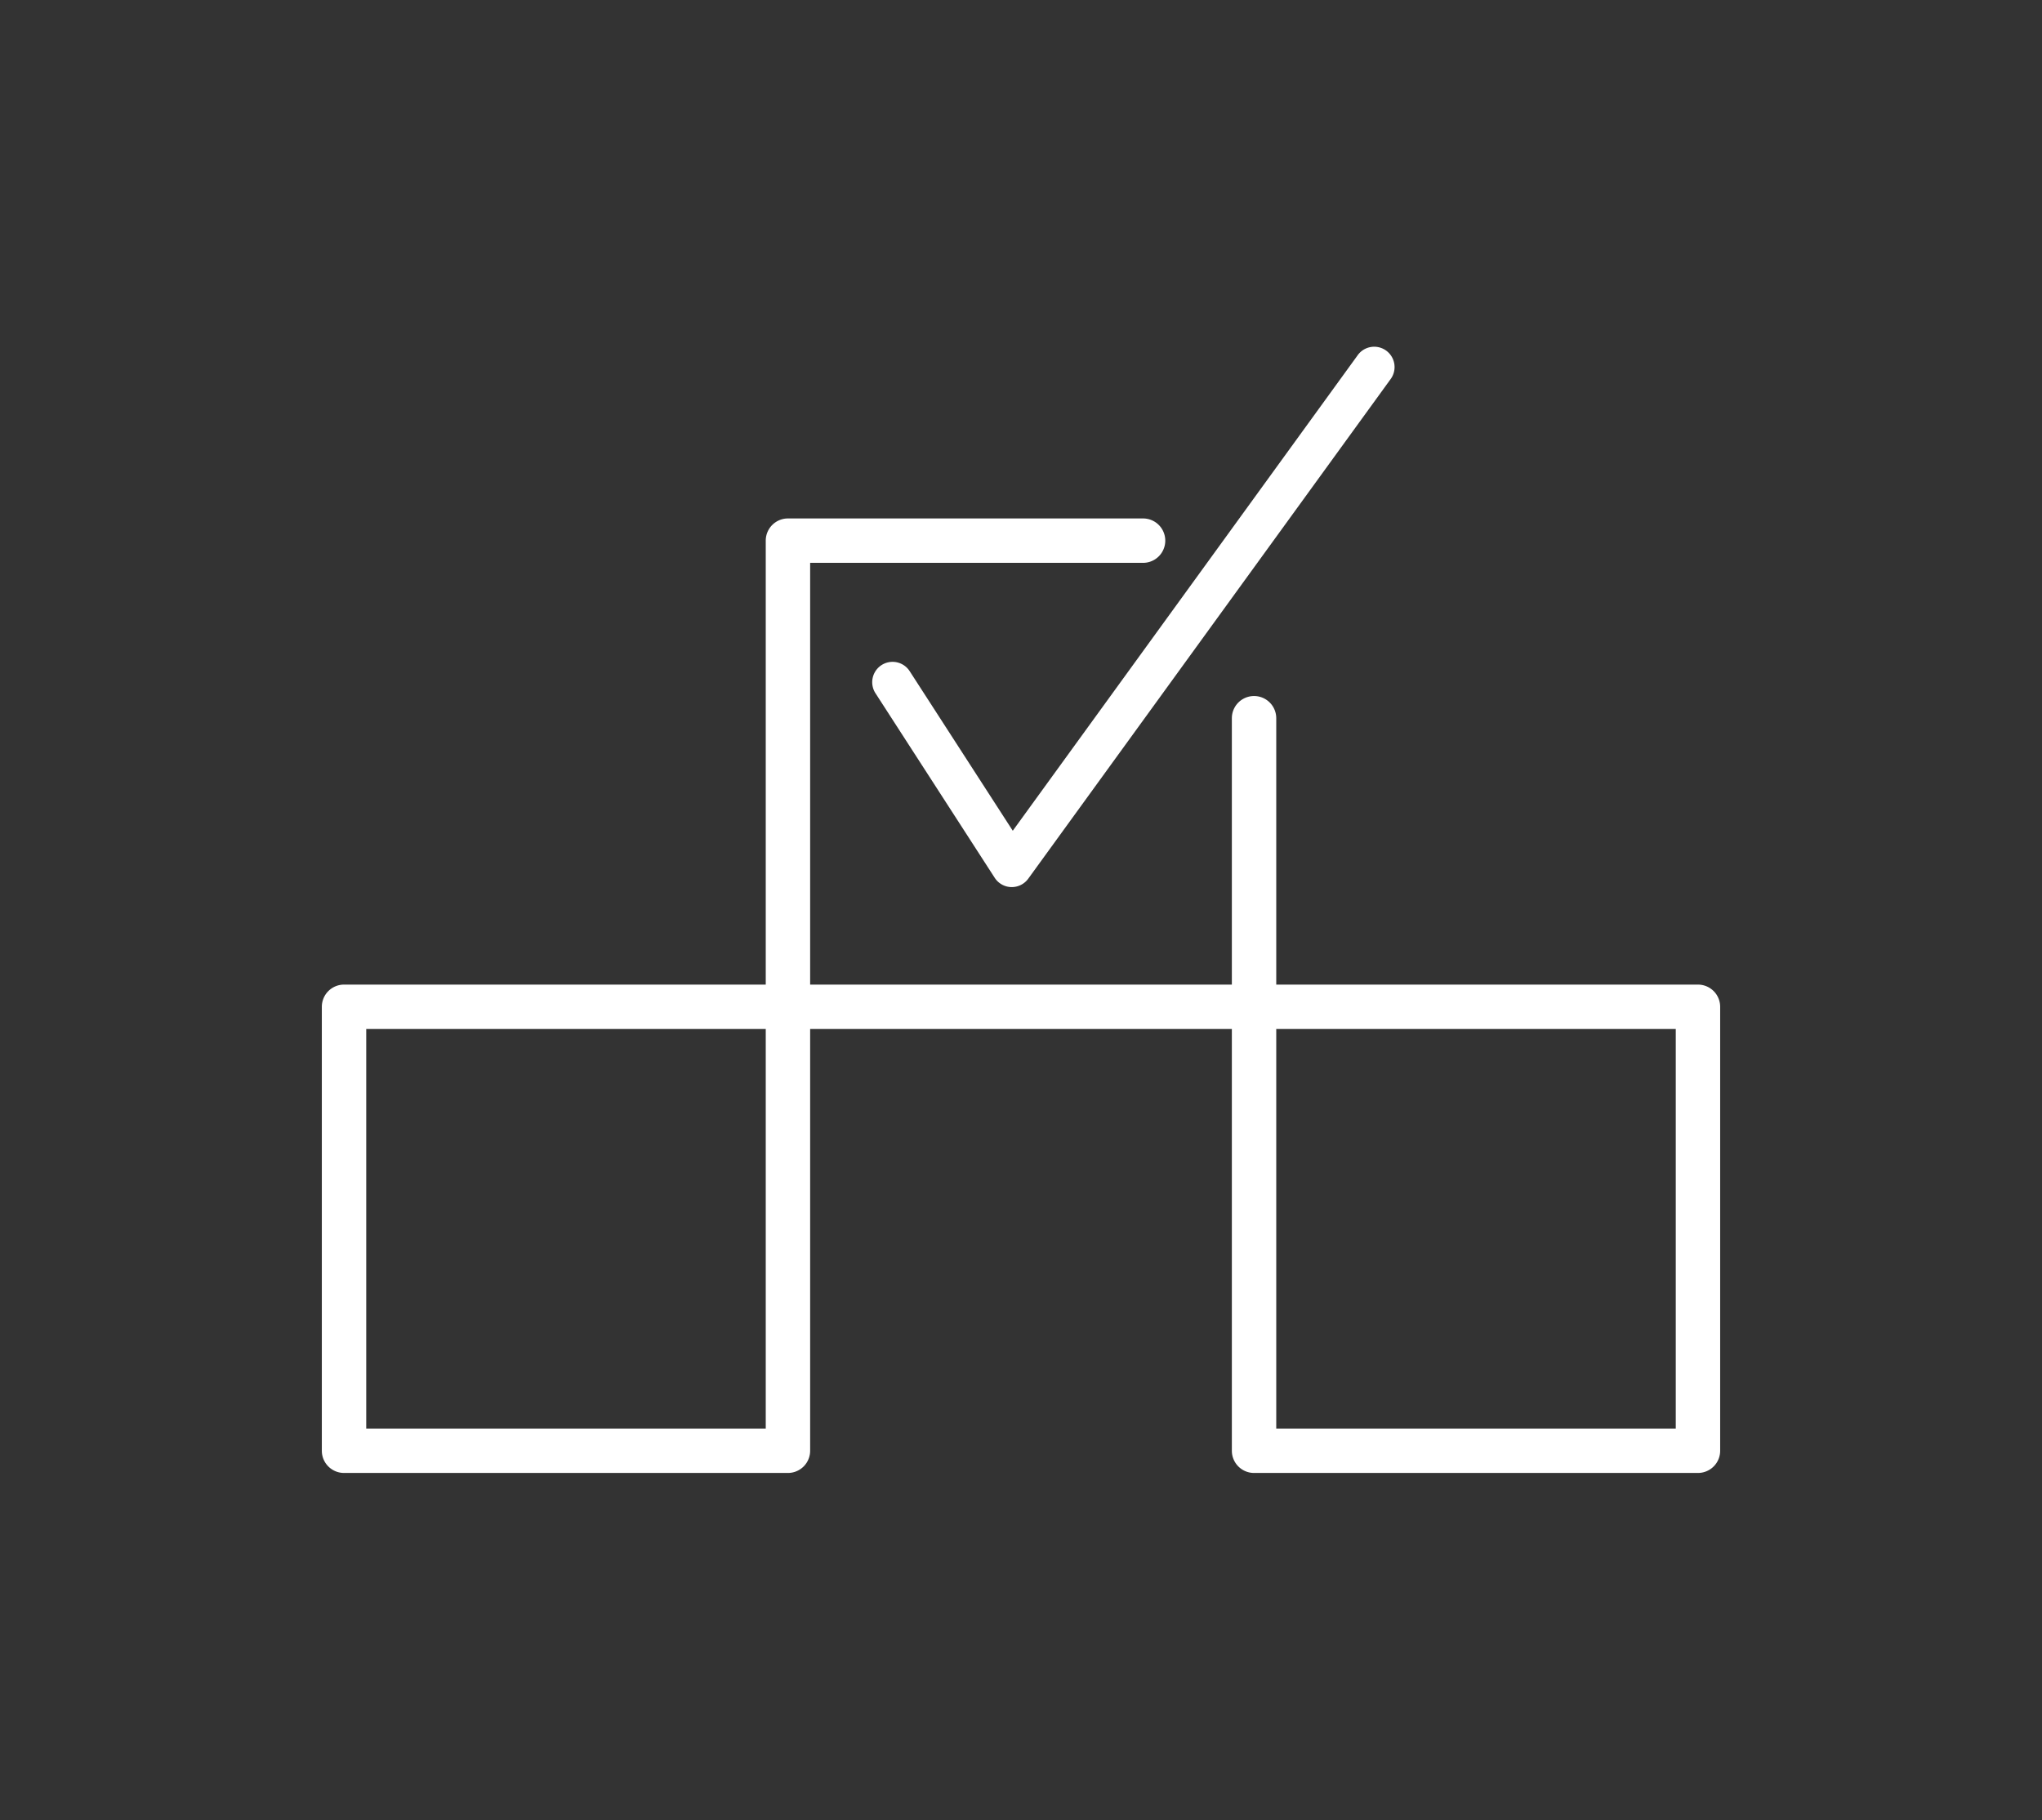 <?xml version="1.0" encoding="UTF-8"?> <svg xmlns="http://www.w3.org/2000/svg" id="Capa_1" data-name="Capa 1" width="92" height="82" viewBox="0 0 92 82"><rect x="0" y="0" width="92" height="82" fill="#333333" stroke="none"/><defs><style>.cls-1{fill:#fff;}</style></defs><title>icono_consolidada</title><path class="cls-1" d="M45.585,39.963l-.025-0a.916.916,0,0,1-.745-.419l-5.383-8.332a.917.917,0,0,1,1.54-.995l4.657,7.208L61.154,16.023a.917.917,0,1,1,1.484,1.076l-16.311,22.485A.917.917,0,0,1,45.585,39.963Z"></path><path class="cls-1" d="M35.5,66.356h-20a1,1,0,0,1-1-1v-20a1,1,0,0,1,1-1h20a1,1,0,0,1,1,1v20A1,1,0,0,1,35.5,66.356Zm-19-2h18v-18h-18Z"></path><path class="cls-1" d="M56.5,46.356h-21a1,1,0,0,1-1-1v-21a1,1,0,0,1,1-1h16a1,1,0,0,1,0,2h-15v19h19v-12a1,1,0,1,1,2,0v13A1,1,0,0,1,56.5,46.356Z"></path><path class="cls-1" d="M76.5,66.356h-20a1,1,0,0,1-1-1v-20a1,1,0,0,1,1-1h20a1,1,0,0,1,1,1v20A1,1,0,0,1,76.5,66.356Zm-19-2h18v-18h-18Z"></path></svg> 